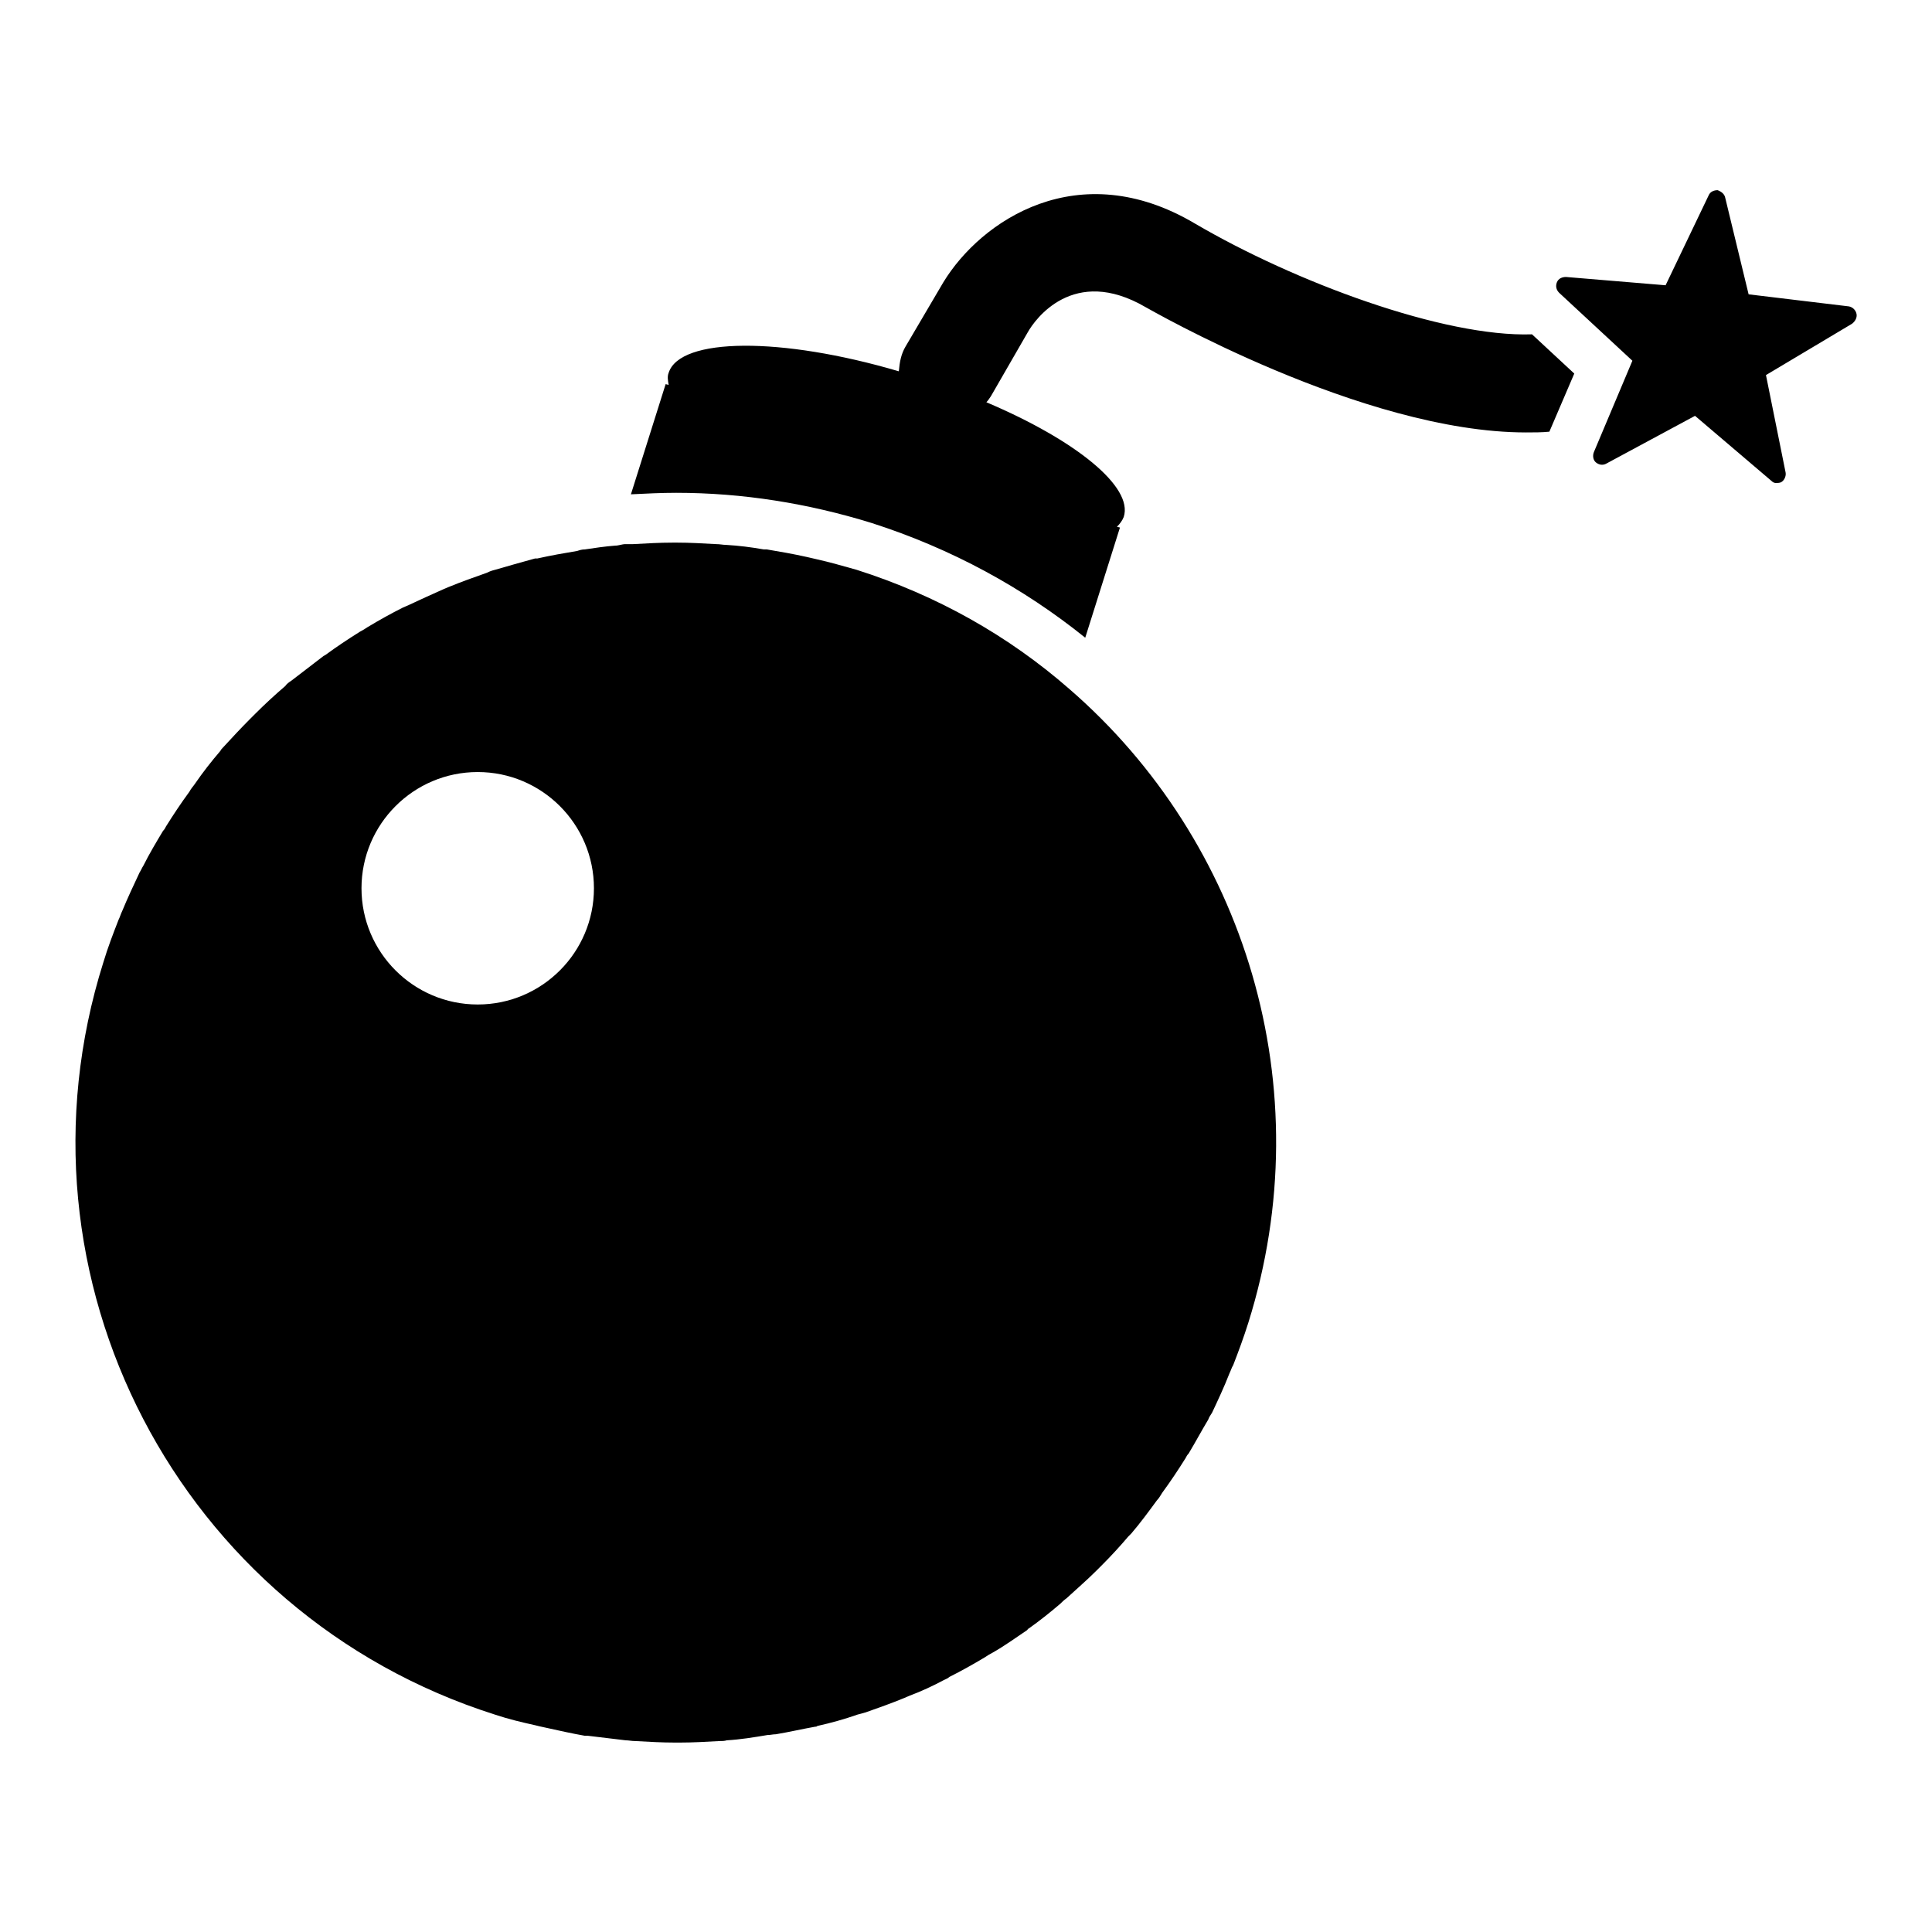 <?xml version="1.0" encoding="utf-8"?>
<!-- Svg Vector Icons : http://www.onlinewebfonts.com/icon -->
<!DOCTYPE svg PUBLIC "-//W3C//DTD SVG 1.1//EN" "http://www.w3.org/Graphics/SVG/1.1/DTD/svg11.dtd">
<svg version="1.1" xmlns="http://www.w3.org/2000/svg" xmlns:xlink="http://www.w3.org/1999/xlink" x="0px" y="0px" viewBox="0 0 256 256" enable-background="new 0 0 256 256" xml:space="preserve">
<g><g><path fill="#000000" d="M113.5,75.5c-1.8-0.5-3.5-1-5.3-1.4c-0.4-0.1-0.9-0.2-1.3-0.3c-1.8-0.4-3.5-0.7-5.3-1c-0.1,0-0.2,0-0.4,0c-1.7-0.3-3.3-0.5-5-0.6c-0.4,0-0.8-0.1-1.3-0.1c-1.8-0.1-3.5-0.2-5.2-0.2h-0.5c-1.8,0-3.5,0.1-5.3,0.2c-0.4,0-0.7,0-1,0c-0.5,0-0.9,0.2-1.4,0.2c-1.3,0.1-2.7,0.3-4,0.5c-0.4,0-0.7,0.1-1,0.2c-1.8,0.3-3.5,0.6-5.3,1c-0.1,0-0.2,0-0.3,0c-1.8,0.5-3.6,1-5.3,1.5c-0.4,0.1-0.7,0.2-1.1,0.4c-1.7,0.6-3.4,1.2-5.1,1.9c-0.2,0.1-0.5,0.2-0.7,0.3c-1.6,0.7-3.1,1.4-4.6,2.1c-0.2,0.1-0.5,0.2-0.7,0.3c-1.6,0.8-3.2,1.7-4.7,2.6c-0.3,0.2-0.6,0.4-1,0.6c-1.6,1-3.1,2-4.6,3.1c-0.1,0-0.1,0.1-0.2,0.1c-1.4,1.1-2.9,2.2-4.3,3.3c-0.3,0.2-0.6,0.4-0.8,0.7c-1.4,1.2-2.7,2.4-4,3.7c-0.2,0.2-0.5,0.5-0.7,0.7c-1.2,1.2-2.4,2.5-3.6,3.8c-0.1,0.1-0.2,0.2-0.3,0.4c-1.2,1.4-2.3,2.8-3.4,4.4c-0.2,0.3-0.5,0.6-0.7,1c-1.1,1.5-2.1,3-3.1,4.6c-0.1,0.2-0.2,0.4-0.4,0.6c-0.9,1.5-1.8,3-2.6,4.6c-0.2,0.3-0.3,0.6-0.5,0.9c-0.8,1.7-1.6,3.4-2.3,5.1c-0.2,0.4-0.3,0.8-0.5,1.2c-0.7,1.8-1.4,3.6-2,5.6c-13.2,41.8,10,86.4,51.9,99.7c1.8,0.6,3.5,1,5.3,1.4c0.4,0.1,0.8,0.2,1.3,0.3c1.8,0.4,3.6,0.8,5.3,1.1c0.1,0,0.2,0,0.4,0c1.7,0.2,3.3,0.4,5,0.6c0.4,0,0.8,0.1,1.3,0.1c1.8,0.1,3.5,0.2,5.3,0.2h0.5c1.8,0,3.5-0.1,5.3-0.2c0.4,0,0.7,0,1-0.1c1.8-0.1,3.6-0.4,5.4-0.7c0.4,0,0.7-0.1,1.1-0.1c1.8-0.3,3.5-0.7,5.2-1c0.1,0,0.2,0,0.3-0.1c1.8-0.4,3.6-0.9,5.3-1.5c0.4-0.1,0.7-0.2,1.1-0.3c1.7-0.6,3.4-1.2,5.1-1.9c0.2-0.1,0.5-0.2,0.7-0.3c1.6-0.6,3.1-1.3,4.6-2.1c0.2-0.1,0.5-0.2,0.7-0.4c1.6-0.8,3.2-1.7,4.7-2.6c0.3-0.2,0.6-0.4,1-0.6c1.6-0.9,3.1-2,4.6-3c0.1-0.1,0.1-0.2,0.2-0.2c1.4-1,2.8-2.1,4.2-3.3c0.2-0.2,0.5-0.5,0.8-0.7c1.3-1.2,2.7-2.4,4-3.7c0.2-0.2,0.5-0.5,0.7-0.7c1.2-1.2,2.4-2.5,3.5-3.8c0.1-0.1,0.2-0.2,0.4-0.4c1.2-1.4,2.3-2.9,3.4-4.4c0.3-0.3,0.5-0.7,0.7-1c1.1-1.5,2.1-3,3.1-4.6c0.1-0.2,0.2-0.4,0.4-0.6c0.9-1.5,1.7-3,2.6-4.5c0.1-0.3,0.3-0.6,0.5-0.9c0.8-1.7,1.6-3.4,2.3-5.2c0.2-0.4,0.3-0.8,0.5-1.1c0.7-1.8,1.4-3.7,2-5.6c9.8-31.2-0.5-63.9-23.7-84C133.7,84.3,124.2,78.9,113.5,75.5z M63.3,133.1c-8.5,0-15.4-6.9-15.4-15.4c0-8.5,6.9-15.4,15.4-15.4c8.5,0,15.4,6.9,15.4,15.4C78.7,126.2,71.8,133.1,63.3,133.1z M246,41.6c-0.1-0.5-0.5-0.9-1-1L231.7,39l-3.1-12.8c-0.1-0.5-0.5-0.8-1-1c-0.5,0-1,0.2-1.2,0.7l-5.7,11.9l-13.2-1.1c-0.5,0-1,0.2-1.2,0.7c-0.2,0.5-0.1,1,0.3,1.4l9.7,9l-5.1,12.1c-0.2,0.5-0.1,1.1,0.3,1.4c0.4,0.3,0.9,0.4,1.4,0.1l11.7-6.3l10.1,8.6c0.2,0.2,0.4,0.3,0.6,0.3c0.2,0,0.5,0,0.7-0.1c0.4-0.2,0.7-0.8,0.6-1.3L234,49.7l11.4-6.8C245.8,42.6,246.1,42.1,246,41.6z M158.3,29.6c-15.4-9.1-28.3-0.4-33.3,7.8l-5,8.5c-0.6,1-0.8,2.1-0.9,3.3c-15.6-4.6-29-4.5-30.5,0.2c-0.2,0.5-0.1,1,0,1.6l-0.4-0.1l-4.6,14.6c2-0.1,4-0.2,6-0.2c8.8,0,17.5,1.4,25.9,4c10.6,3.4,20.1,8.6,28.3,15.2l4.6-14.6l-0.4-0.1c0.4-0.4,0.7-0.8,0.9-1.3c1.3-4-6.4-10.2-18.2-15.2c0.2-0.2,0.4-0.5,0.6-0.8l4.9-8.5c0.9-1.6,6-8.9,15.6-3.3c0.4,0.2,28.7,16.6,50.4,16.6c1.1,0,2.1,0,3.1-0.1l3.3-7.7l-5.6-5.2C191.3,44.7,171.6,37.4,158.3,29.6z"/></g></g>
</svg>